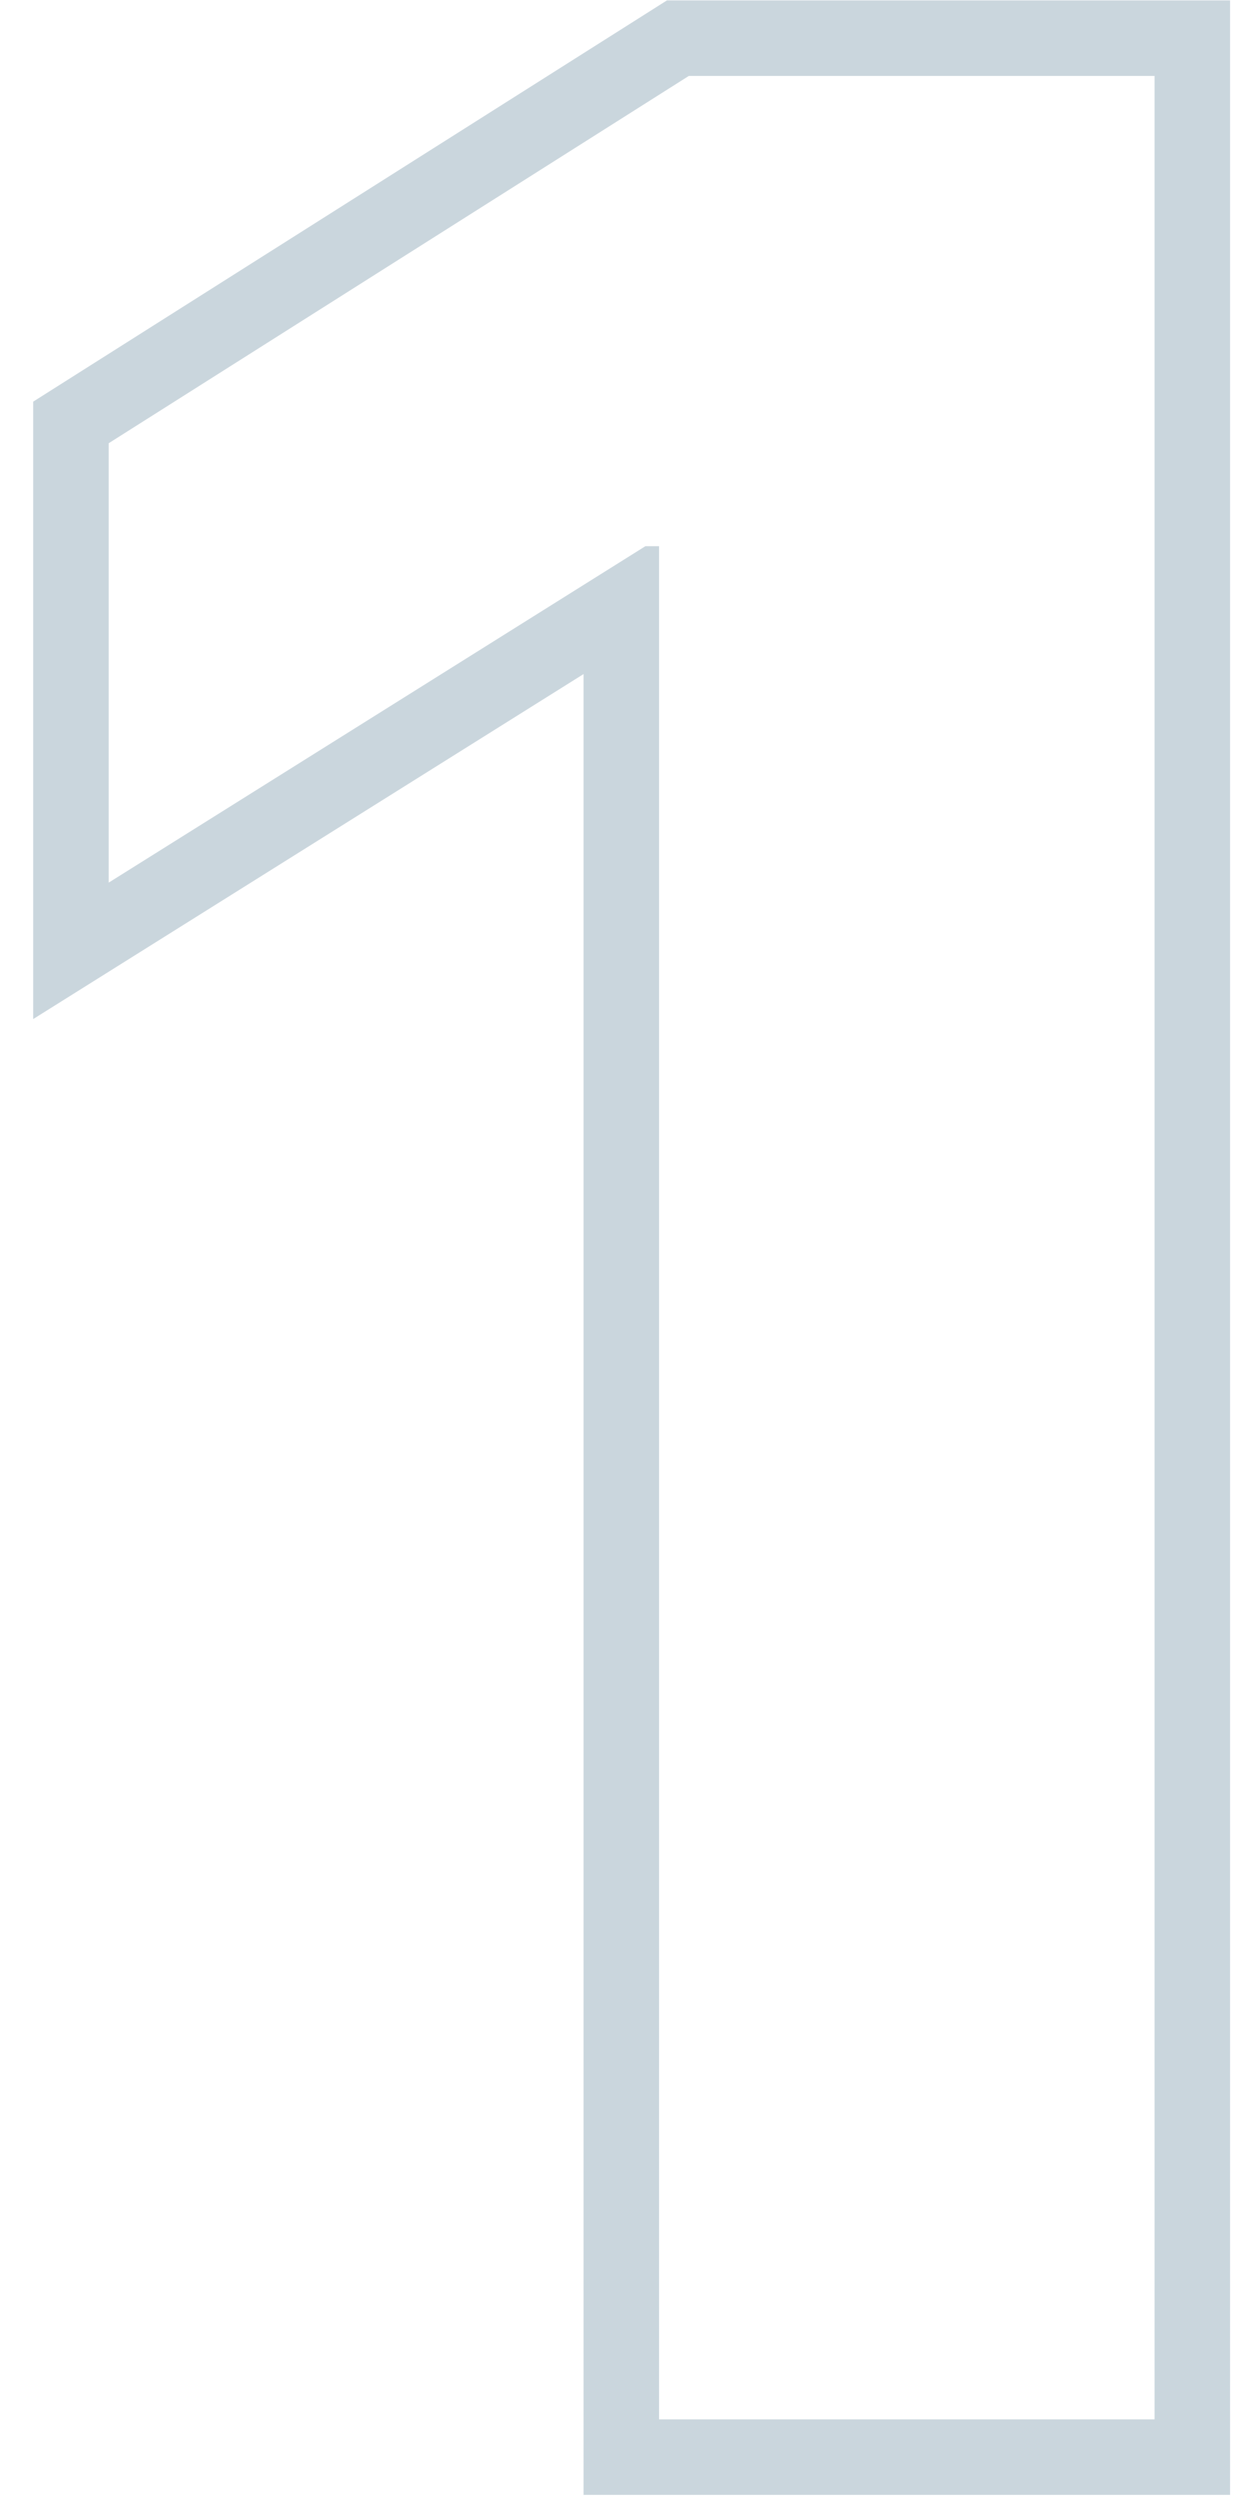<?xml version="1.0" encoding="UTF-8"?> <svg xmlns="http://www.w3.org/2000/svg" width="31" height="62" viewBox="0 0 31 62" fill="none"> <path fill-rule="evenodd" clip-rule="evenodd" d="M30.506 0.01V61.873H14.472V16.717L0.823 25.273V9.961L16.54 0.01H30.506ZM16.005 13.546H16.345V60H28.633V1.883H17.083L2.696 10.992V21.889L16.005 13.546Z" fill="#CAD6DD"></path> </svg> 
